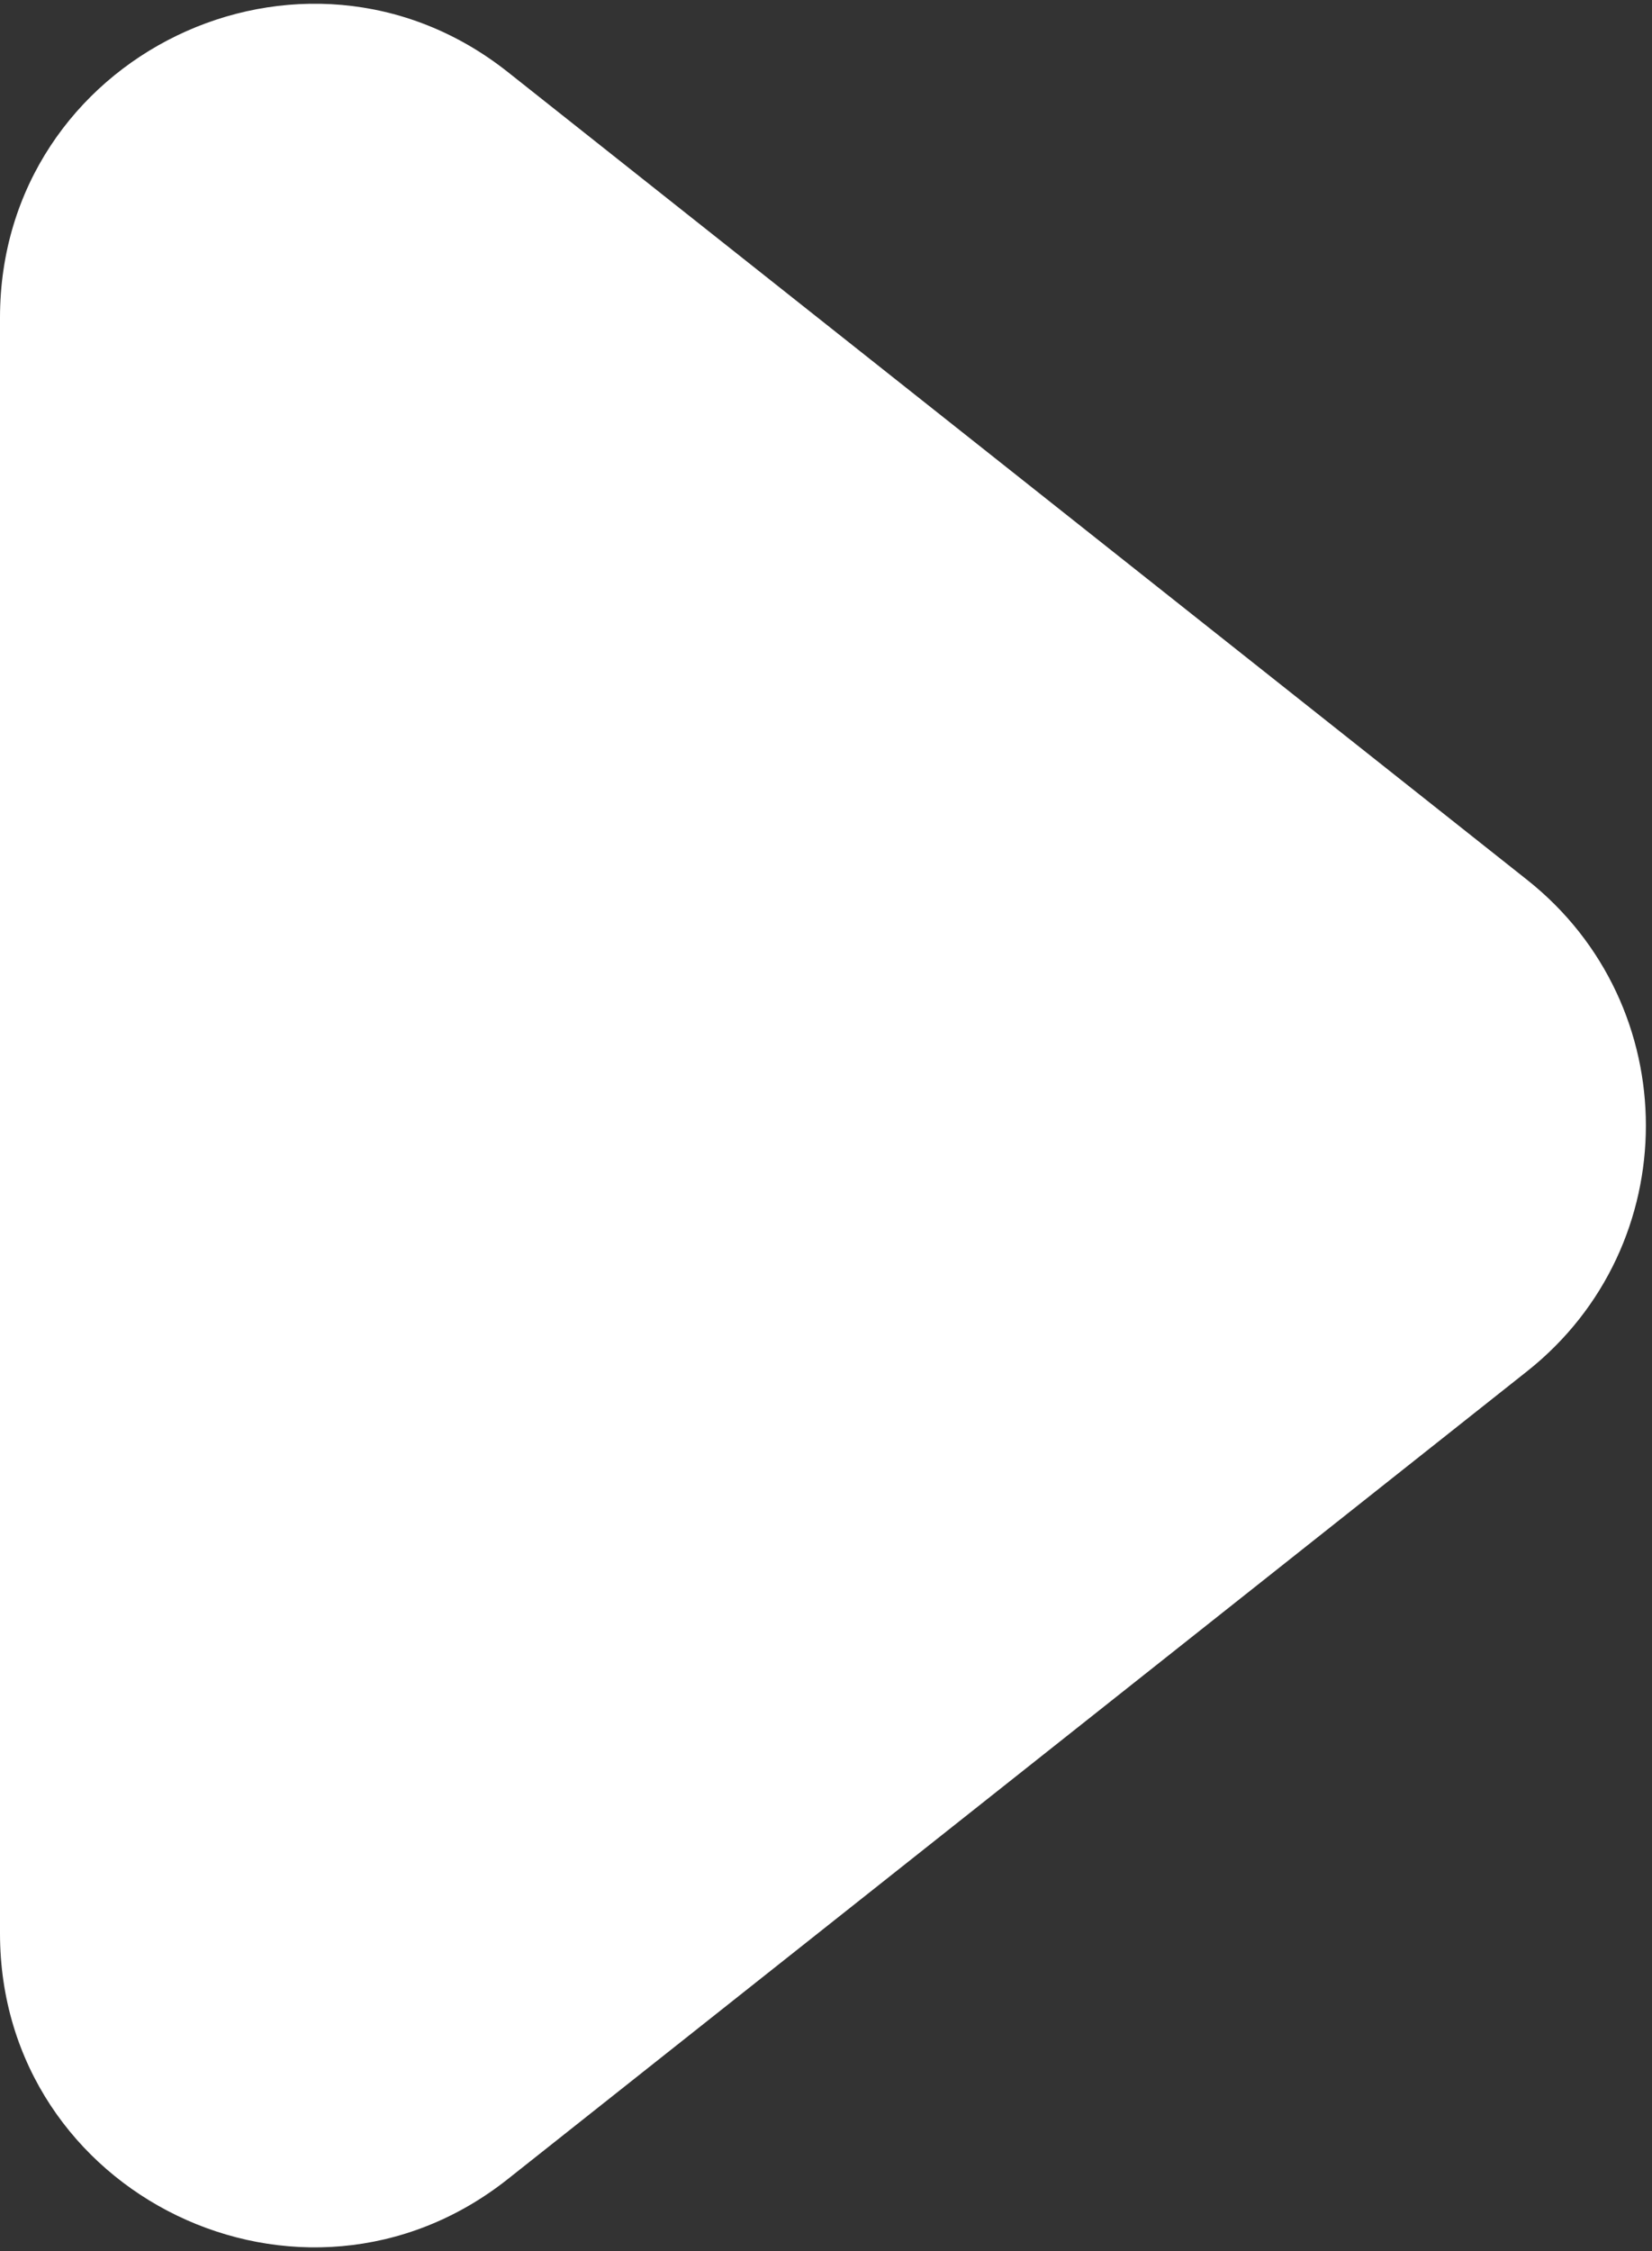 <?xml version="1.0" encoding="UTF-8"?> <svg xmlns="http://www.w3.org/2000/svg" width="116" height="158" viewBox="0 0 116 158" fill="none"><rect x="0" y="0" width="116" height="158" fill="#333333" stroke="none"/> <path d="M107.231 61.755C118.35 70.563 118.35 87.437 107.231 96.245L35.661 152.941C21.239 164.366 6.81835e-06 154.095 7.62256e-06 135.696L1.25791e-05 22.303C1.33833e-05 3.905 21.239 -6.366 35.661 5.059L107.231 61.755Z" fill="white"></path> </svg> 